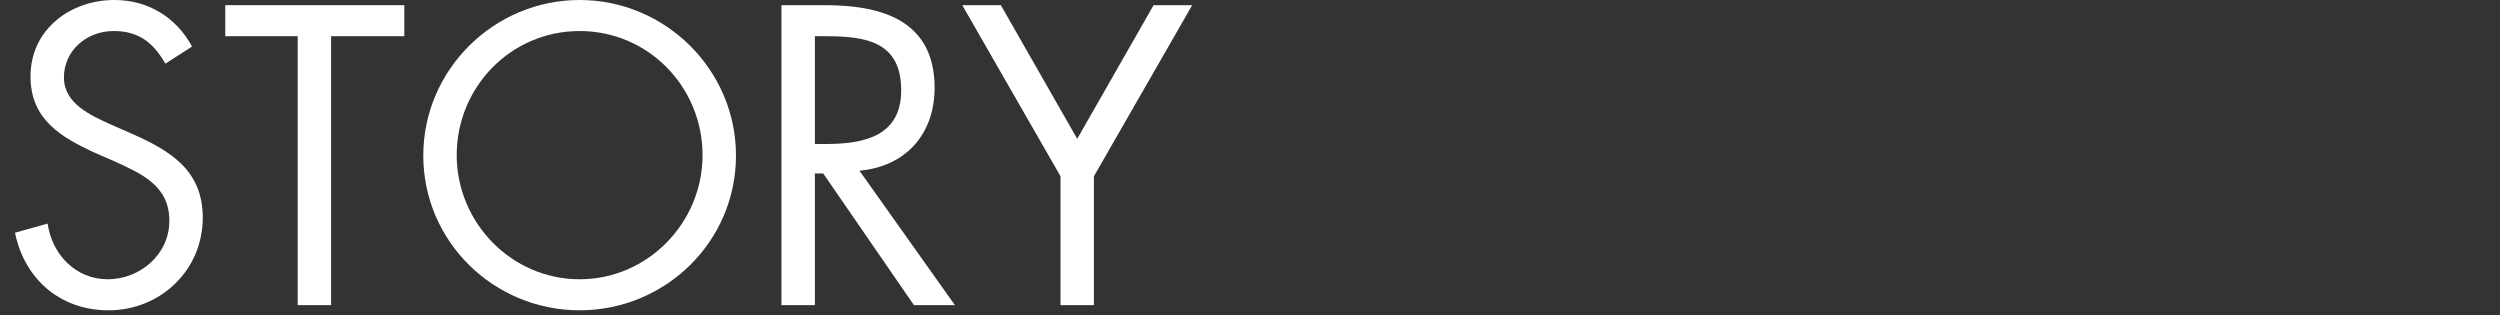 <svg width="500" height="63" viewBox="0 0 500 63" fill="none" xmlns="http://www.w3.org/2000/svg">
<rect x="0" y="0" width="500" height="63" fill="#333333" stroke="none"/>
<path d="M212.101 35.247L192.449 1.034H200.167L215.443 27.768L230.719 1.034H238.437L218.785 35.247V61.026H212.101V35.247Z" fill="white"/>
<path d="M162.974 7.24V28.802H165.042C172.601 28.802 180.239 27.37 180.239 18.061C180.239 8.195 172.999 7.24 164.963 7.24H162.974ZM162.974 34.69V61.026H156.29V1.034H164.963C176.34 1.034 186.922 4.058 186.922 17.584C186.922 26.813 181.114 33.337 171.885 34.133L190.98 61.026H182.785L164.644 34.69H162.974Z" fill="white"/>
<path d="M115.927 0C133.033 0 147.196 13.924 147.196 31.11C147.196 48.375 133.033 62.06 115.927 62.06C98.821 62.06 84.658 48.375 84.658 31.11C84.658 13.924 98.821 0 115.927 0ZM115.927 6.206C102.162 6.206 91.342 17.424 91.342 31.03C91.342 44.556 102.322 55.854 115.927 55.854C129.533 55.854 140.512 44.556 140.512 31.03C140.512 17.424 129.692 6.206 115.927 6.206Z" fill="white"/>
<path d="M66.221 7.24V61.026H59.538V7.24H45.057V1.034H80.861V7.24H66.221Z" fill="white"/>
<path d="M38.406 9.309L33.075 12.73C30.688 8.593 27.824 6.206 22.732 6.206C17.401 6.206 12.786 10.025 12.786 15.515C12.786 20.687 18.117 23.074 22.175 24.904L26.153 26.654C33.95 30.075 40.554 33.974 40.554 43.522C40.554 54.024 32.12 62.06 21.698 62.06C12.07 62.06 4.91 55.854 3 46.545L9.524 44.715C10.399 50.842 15.094 55.854 21.538 55.854C27.983 55.854 33.871 50.921 33.871 44.158C33.871 37.156 28.381 34.77 22.811 32.224L19.151 30.632C12.15 27.45 6.103 23.869 6.103 15.276C6.103 5.967 13.98 0 22.891 0C29.574 0 35.224 3.421 38.406 9.309Z" fill="white"/>
</svg>
